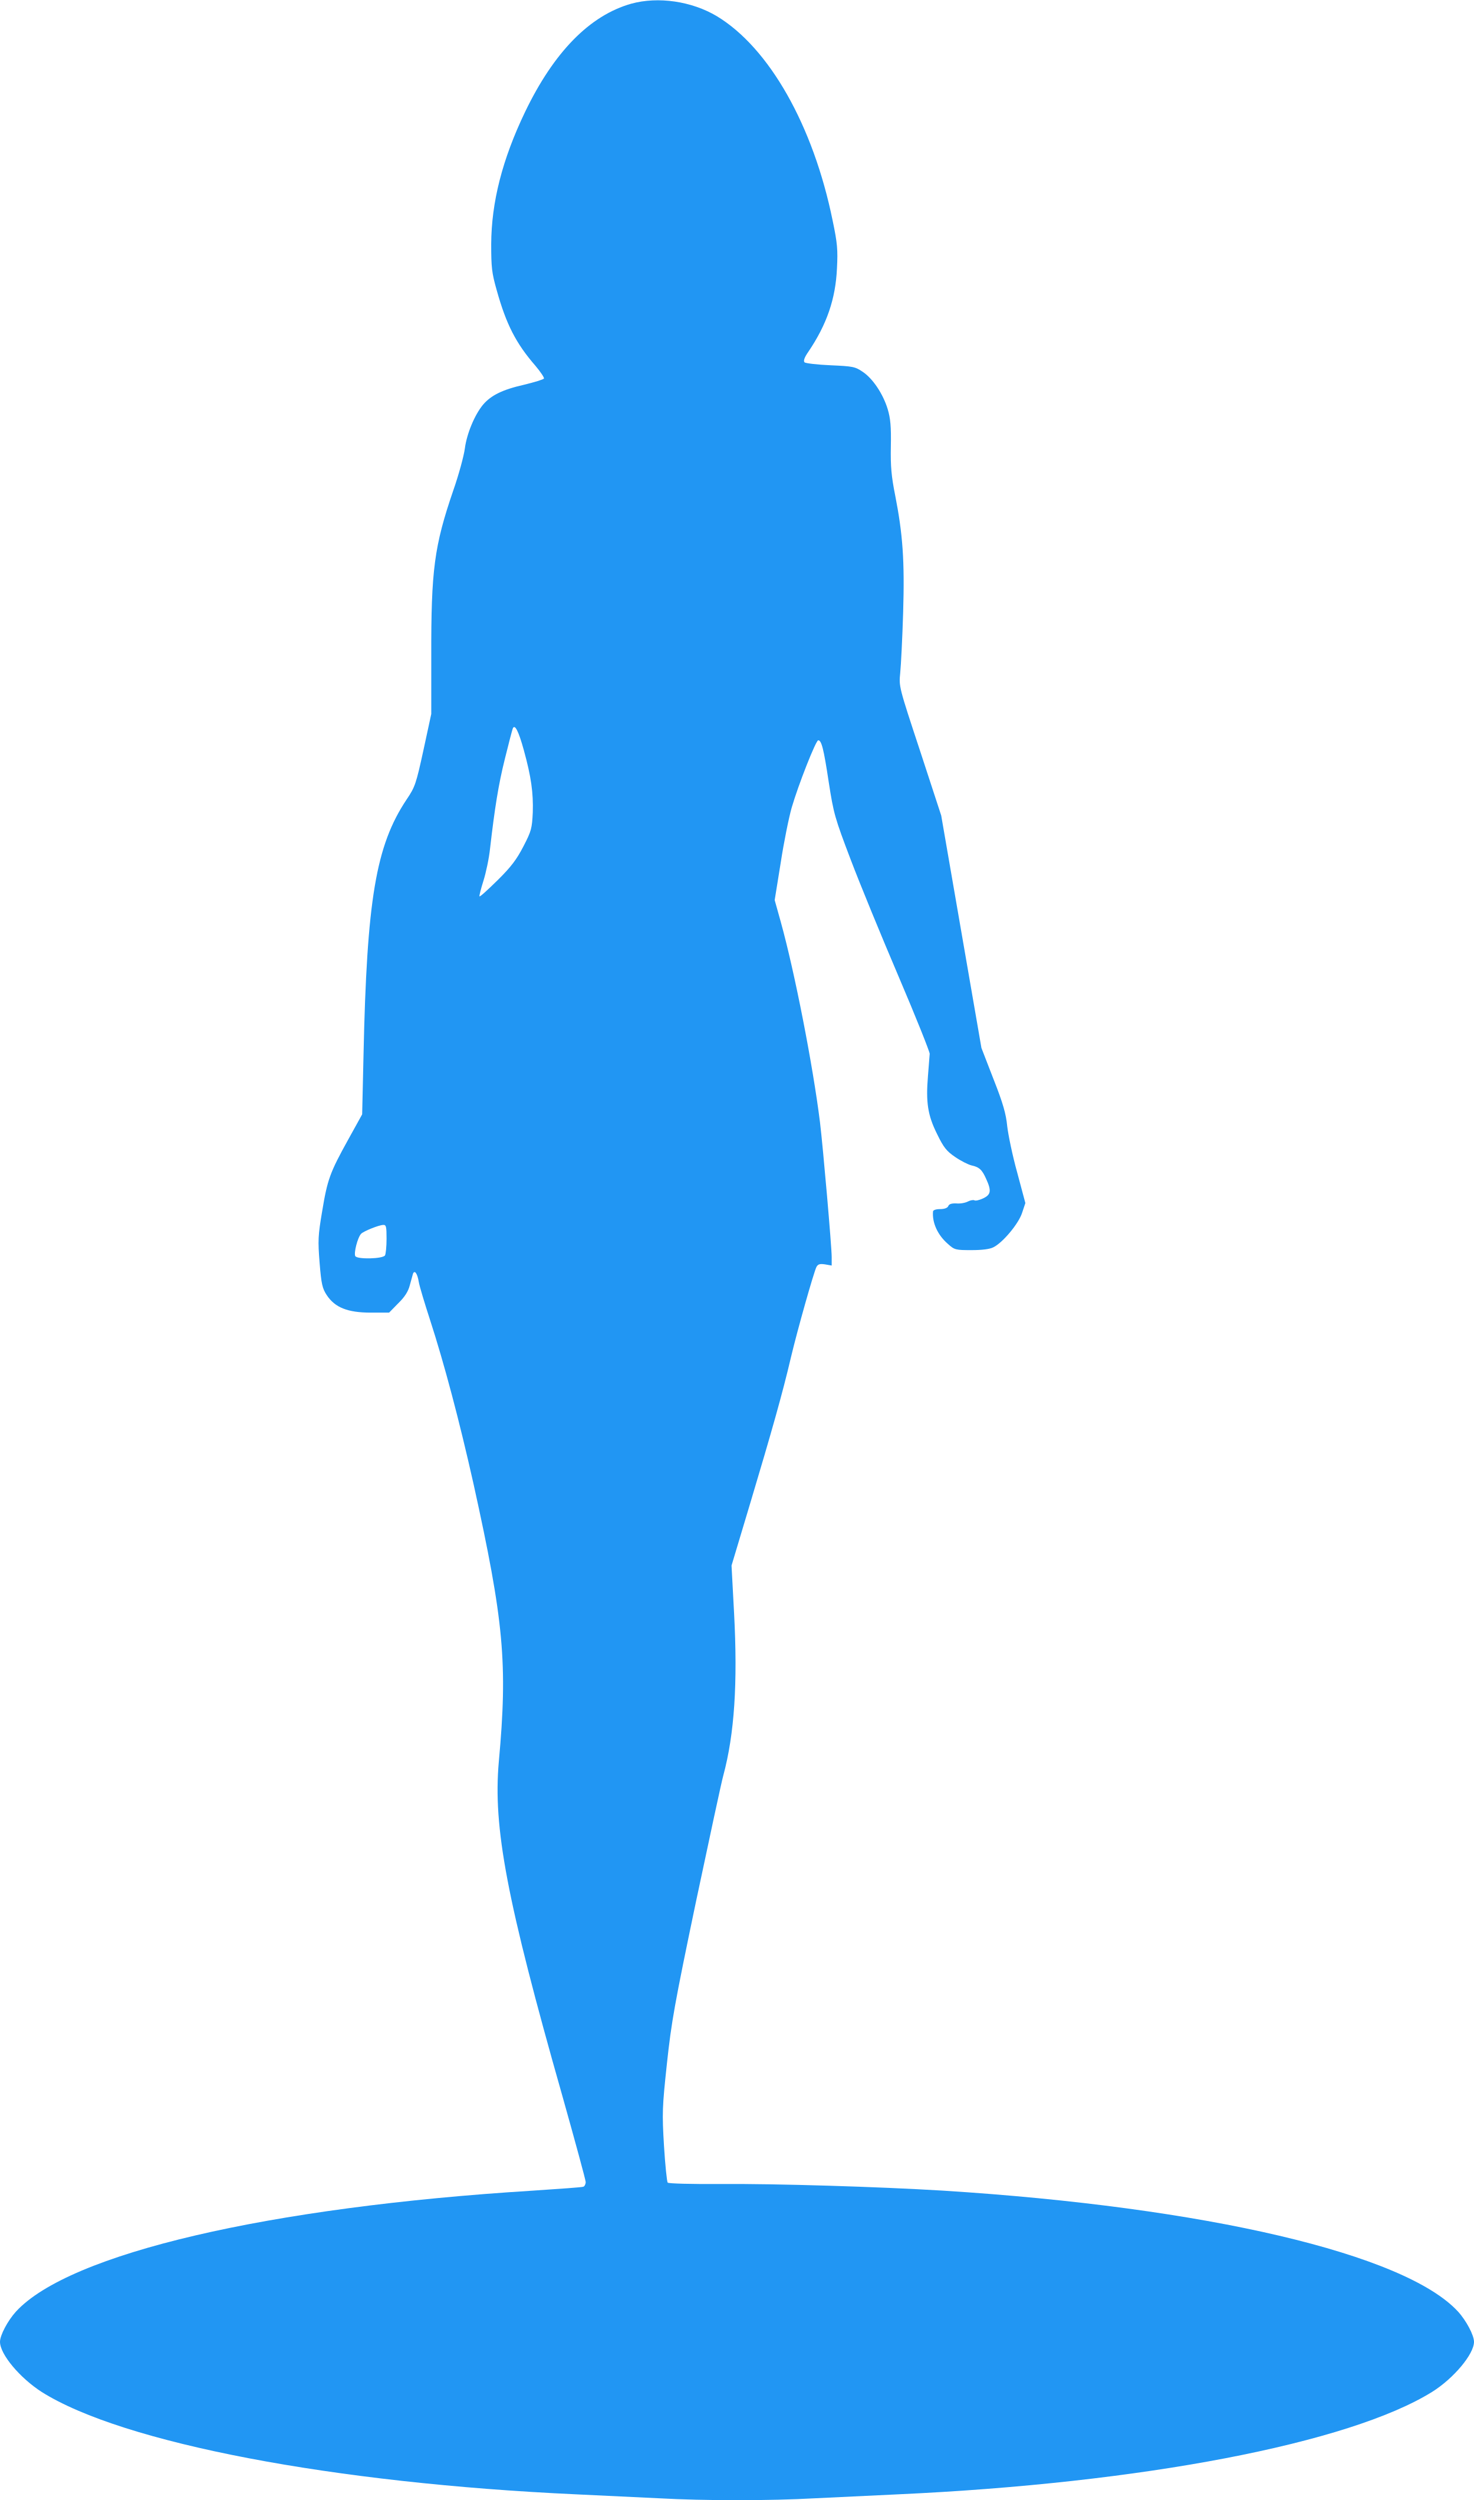 <?xml version="1.0" standalone="no"?>
<!DOCTYPE svg PUBLIC "-//W3C//DTD SVG 20010904//EN"
 "http://www.w3.org/TR/2001/REC-SVG-20010904/DTD/svg10.dtd">
<svg version="1.0" xmlns="http://www.w3.org/2000/svg"
 width="755pt" height="1280pt" viewBox="0 0 755 1280"
 preserveAspectRatio="xMidYMid meet">
<g transform="translate(0,1280) scale(0.1,-0.1)"
fill="#2196f3" stroke="none">
<path d="M3233 12781 c-212 -60 -396 -247 -544 -555 -116 -242 -172 -461 -173
-676 0 -119 3 -147 28 -235 49 -176 99 -273 198 -387 27 -32 47 -62 44 -66 -3
-5 -49 -19 -103 -32 -110 -25 -168 -54 -209 -102 -43 -52 -83 -148 -93 -224
-5 -38 -31 -134 -59 -214 -98 -286 -114 -408 -113 -850 l0 -295 -40 -185 c-38
-174 -43 -189 -87 -254 -157 -236 -203 -512 -220 -1306 l-7 -305 -72 -130
c-93 -168 -106 -203 -133 -367 -21 -124 -22 -148 -13 -263 9 -110 14 -131 37
-166 42 -63 107 -89 225 -89 l94 0 47 48 c34 33 51 61 59 92 7 25 14 51 16 58
8 23 23 3 30 -41 4 -23 30 -109 57 -192 74 -228 151 -519 223 -840 156 -706
176 -921 130 -1424 -30 -337 40 -707 326 -1713 65 -231 119 -429 119 -439 0
-11 -6 -22 -12 -24 -7 -3 -123 -11 -258 -20 -1356 -84 -2375 -322 -2648 -619
-42 -46 -82 -121 -82 -155 0 -64 102 -185 214 -257 415 -261 1491 -467 2741
-524 132 -6 321 -15 420 -20 230 -13 570 -13 800 0 99 5 288 14 420 20 1254
57 2316 261 2741 525 110 69 214 193 214 256 0 34 -40 109 -82 155 -272 295
-1290 534 -2638 619 -331 20 -850 36 -1148 34 -140 -1 -257 2 -262 7 -4 5 -13
90 -19 189 -10 167 -9 197 15 420 23 214 39 304 149 830 69 325 131 615 140
646 57 212 74 472 55 831 l-13 243 96 320 c109 364 166 565 208 745 34 143
117 436 131 464 8 14 17 17 44 13 l34 -6 0 44 c0 51 -44 558 -60 690 -36 289
-129 767 -201 1026 l-31 111 31 192 c16 105 42 232 56 281 34 117 124 345 136
345 17 0 28 -43 54 -215 25 -161 31 -182 112 -395 47 -124 158 -394 246 -600
88 -206 159 -384 159 -395 -1 -11 -5 -63 -9 -115 -11 -134 -1 -200 47 -296 33
-68 48 -87 92 -117 29 -20 67 -39 83 -43 41 -9 55 -22 76 -69 28 -61 25 -81
-15 -100 -19 -9 -40 -14 -45 -10 -6 3 -21 0 -33 -6 -13 -7 -39 -12 -59 -10
-25 1 -38 -3 -42 -14 -4 -9 -19 -15 -42 -15 -21 0 -35 -5 -36 -12 -5 -58 24
-121 76 -166 34 -31 40 -32 121 -32 55 0 95 5 113 15 48 24 128 120 146 175
l17 51 -42 157 c-24 86 -46 193 -51 237 -6 62 -21 116 -70 240 l-62 160 -103
595 -103 595 -108 330 c-109 330 -109 330 -102 400 4 39 11 178 15 310 8 266
-2 401 -41 600 -19 95 -24 147 -22 250 2 101 -2 143 -16 190 -24 79 -77 158
-129 192 -38 26 -51 28 -164 33 -68 3 -128 10 -133 15 -7 7 -1 25 20 55 94
139 139 270 146 426 5 95 2 130 -22 244 -99 487 -325 885 -593 1047 -129 77
-301 102 -439 64z m-550 -3821 c38 -138 49 -218 46 -319 -4 -82 -7 -95 -48
-174 -34 -66 -63 -105 -132 -173 -49 -48 -90 -86 -93 -83 -2 2 7 38 20 79 13
41 29 116 34 165 24 208 43 328 76 460 19 77 37 146 40 154 10 28 30 -11 57
-109z m-703 -2502 c0 -40 -4 -78 -8 -85 -11 -18 -141 -21 -152 -4 -9 15 12 97
30 115 13 13 89 44 113 45 15 1 17 -9 17 -71z"/>
</g>
</svg>
